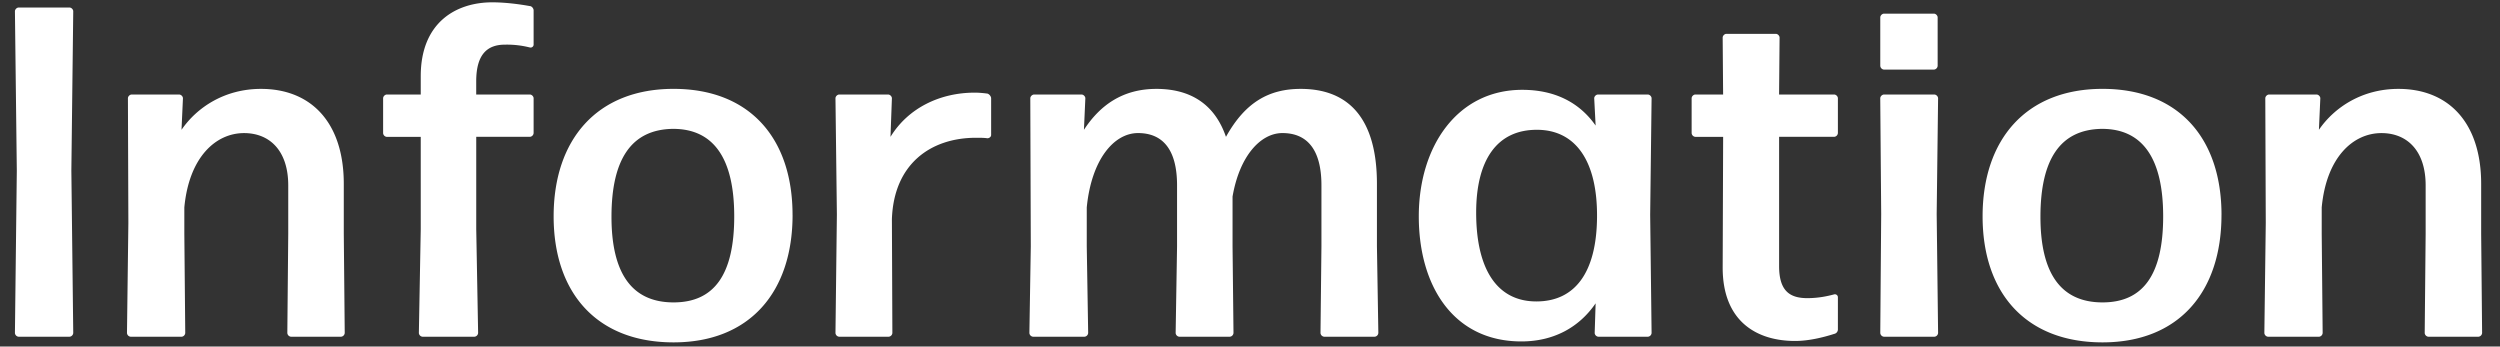 <svg xmlns="http://www.w3.org/2000/svg" width="101" height="14" fill="none" viewBox="0 0 101 14">
  <rect x="0" y="0" width="101" height="14" fill="#333333" stroke="none"/>
  <path fill="#fff" d="M2.807 13.604H.755a.163.163 0 0 1-.152-.152l.076-6.555L.603.456C.603.38.679.304.755.304h2.052c.076 0 .152.076.152.152l-.076 6.44.076 6.556a.163.163 0 0 1-.152.152Zm4.527 0H5.282a.163.163 0 0 1-.152-.152l.056-4.446-.018-5.035c0-.076.075-.152.151-.152h1.92c.075 0 .152.076.152.152l-.058 1.273c.627-.912 1.748-1.653 3.211-1.653 2.034 0 3.345 1.368 3.345 3.838v2.014l.038 4.009a.163.163 0 0 1-.152.152H11.76a.163.163 0 0 1-.152-.152l.037-4.01V7.487c0-1.387-.74-2.11-1.786-2.11-1.14 0-2.222.97-2.412 3.003v1.064l.037 4.009a.163.163 0 0 1-.152.152ZM19.24 5.529v3.724l.076 4.199a.163.163 0 0 1-.152.152h-2.09a.163.163 0 0 1-.152-.152l.076-4.2V5.53H15.63a.163.163 0 0 1-.152-.152V3.97c0-.076.076-.152.152-.152h1.368v-.741c0-2.185 1.444-2.983 2.888-2.983.532 0 1.102.076 1.52.152.076 0 .152.095.152.17v1.388c0 .076-.076.133-.152.114a3.77 3.77 0 0 0-1.007-.114c-.703 0-1.16.38-1.16 1.482v.532h2.167c.076 0 .152.076.152.152v1.406a.163.163 0 0 1-.152.152H19.24Zm12.78 3.154c0 3.116-1.73 5.149-4.808 5.149-3.097 0-4.845-1.995-4.845-5.092 0-3.097 1.748-5.15 4.845-5.15 3.078 0 4.807 1.996 4.807 5.093Zm-7.316.076c0 2.299.836 3.458 2.508 3.458 1.653 0 2.451-1.14 2.451-3.477 0-2.318-.817-3.534-2.47-3.534-1.69.019-2.489 1.235-2.489 3.553ZM35.9 13.604h-1.995a.163.163 0 0 1-.152-.152l.057-4.788-.057-4.693c0-.076.076-.152.152-.152h1.976c.076 0 .152.076.152.152l-.057 1.558c.722-1.178 2.014-1.786 3.401-1.786.19 0 .361.019.513.038.076.019.152.114.152.19v1.482c0 .076-.076.133-.152.133-.133-.02-.304-.02-.456-.02-1.843 0-3.325 1.065-3.401 3.288l.019 4.598a.163.163 0 0 1-.152.152Zm8.005-5.225v1.577l.057 3.496a.163.163 0 0 1-.152.152h-2.071a.163.163 0 0 1-.152-.152l.057-3.496-.02-5.985c0-.076.077-.152.153-.152h1.919c.076 0 .152.076.152.152l-.057 1.273c.646-.988 1.558-1.653 2.926-1.653s2.356.608 2.812 1.938c.779-1.406 1.748-1.938 3.02-1.938 1.939 0 3.079 1.197 3.079 3.838v2.527l.057 3.496a.163.163 0 0 1-.152.152H53.5a.163.163 0 0 1-.152-.152l.038-3.496v-2.47c0-1.482-.608-2.11-1.577-2.11-.874 0-1.73.913-2.014 2.566v2.014l.038 3.496a.163.163 0 0 1-.152.152h-2.033a.163.163 0 0 1-.152-.152l.057-3.496v-2.47c0-1.482-.608-2.11-1.577-2.11-.97 0-1.881 1.065-2.071 3.003Zm15.732.209c0 2.28.836 3.59 2.432 3.59 1.54 0 2.432-1.14 2.451-3.4.02-2.261-.855-3.515-2.394-3.534-1.672-.02-2.489 1.254-2.489 3.344Zm6.935 5.016h-1.995a.163.163 0 0 1-.152-.152l.038-1.197c-.665.969-1.69 1.539-3.002 1.539-2.717 0-4.142-2.204-4.142-5.054 0-2.831 1.558-5.111 4.18-5.111 1.292 0 2.3.494 2.964 1.444l-.057-1.102c0-.076.076-.152.152-.152h2.014c.076 0 .152.076.152.152l-.057 4.712.057 4.769a.163.163 0 0 1-.152.152Zm7.679-1.596V13.3a.185.185 0 0 1-.152.19c-.475.152-1.045.285-1.577.285-1.54 0-2.926-.78-2.926-2.964l.019-5.282h-1.121a.163.163 0 0 1-.152-.152V3.97c0-.076.076-.152.152-.152h1.12l-.018-2.3c0-.075.076-.151.152-.151h1.995c.076 0 .152.076.152.152l-.02 2.299h2.224c.076 0 .152.076.152.152v1.406a.163.163 0 0 1-.152.152h-2.223v5.225c0 .988.418 1.292 1.14 1.292.437 0 .798-.076 1.083-.152a.121.121 0 0 1 .152.114Zm3.878-9.196h-2.014a.163.163 0 0 1-.152-.152V.703c0-.076.076-.152.152-.152h2.014c.076 0 .152.076.152.152V2.66a.163.163 0 0 1-.152.152Zm.019 10.792h-2.033a.163.163 0 0 1-.152-.152L76 8.645l-.038-4.674c0-.076.076-.152.152-.152h2.033c.076 0 .152.076.152.152l-.057 4.674.057 4.807a.163.163 0 0 1-.152.152Zm11.6-4.921c0 3.116-1.728 5.149-4.806 5.149-3.097 0-4.845-1.995-4.845-5.092 0-3.097 1.748-5.15 4.845-5.15 3.078 0 4.807 1.996 4.807 5.093Zm-7.314.076c0 2.299.836 3.458 2.508 3.458 1.653 0 2.45-1.14 2.45-3.477 0-2.318-.816-3.534-2.47-3.534-1.69.019-2.488 1.235-2.488 3.553Zm11.25 4.845h-2.052a.163.163 0 0 1-.152-.152l.057-4.446-.019-5.035c0-.076.076-.152.152-.152h1.92c.075 0 .151.076.151.152l-.057 1.273c.627-.912 1.748-1.653 3.211-1.653 2.033 0 3.344 1.368 3.344 3.838v2.014l.038 4.009a.163.163 0 0 1-.152.152H98.11a.163.163 0 0 1-.152-.152l.038-4.01V7.487c0-1.387-.74-2.11-1.786-2.11-1.14 0-2.223.97-2.413 3.003v1.064l.038 4.009a.163.163 0 0 1-.152.152Z"/>
</svg>

